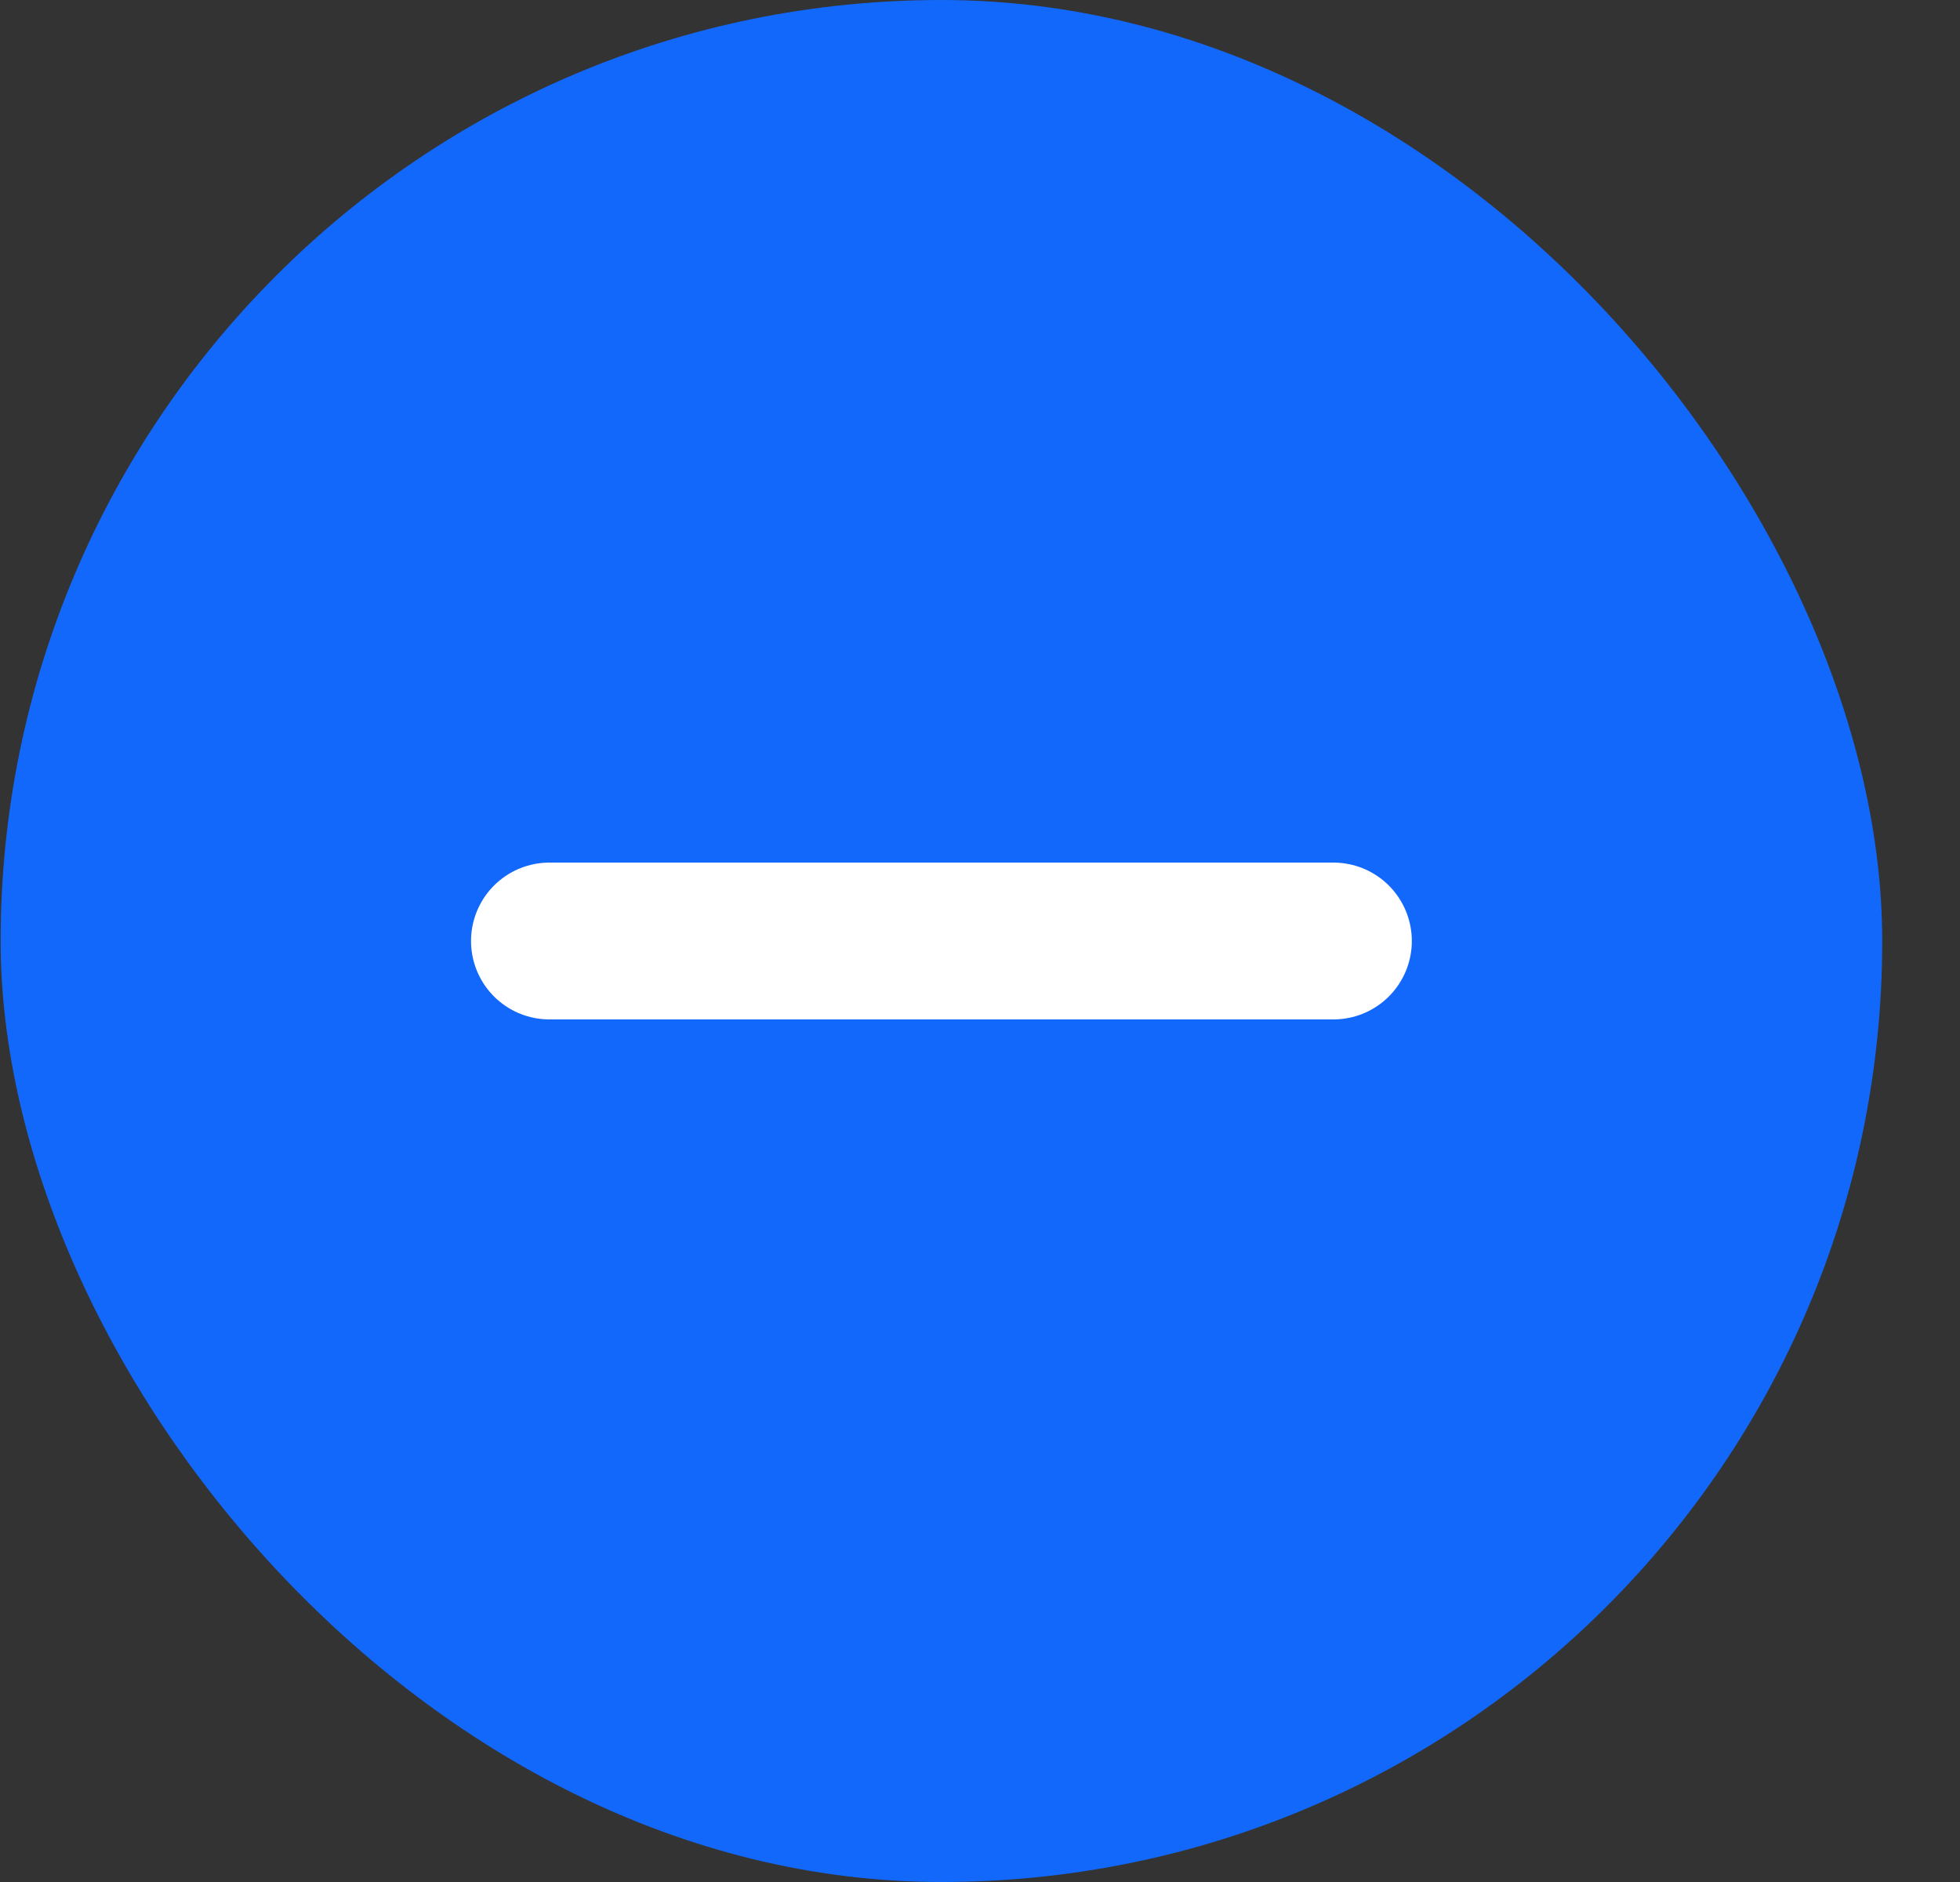 <svg xmlns="http://www.w3.org/2000/svg" width="25" height="24" viewBox="0 0 25 24" fill="none"><rect x="0" y="0" width="25" height="24" fill="#333333" stroke="none"/><rect x="0.008" width="24" height="24" rx="12" fill="#1268FB"></rect><path d="M17.008 12H7.008" stroke="white" stroke-width="2" stroke-linecap="round" stroke-linejoin="round"></path></svg>
